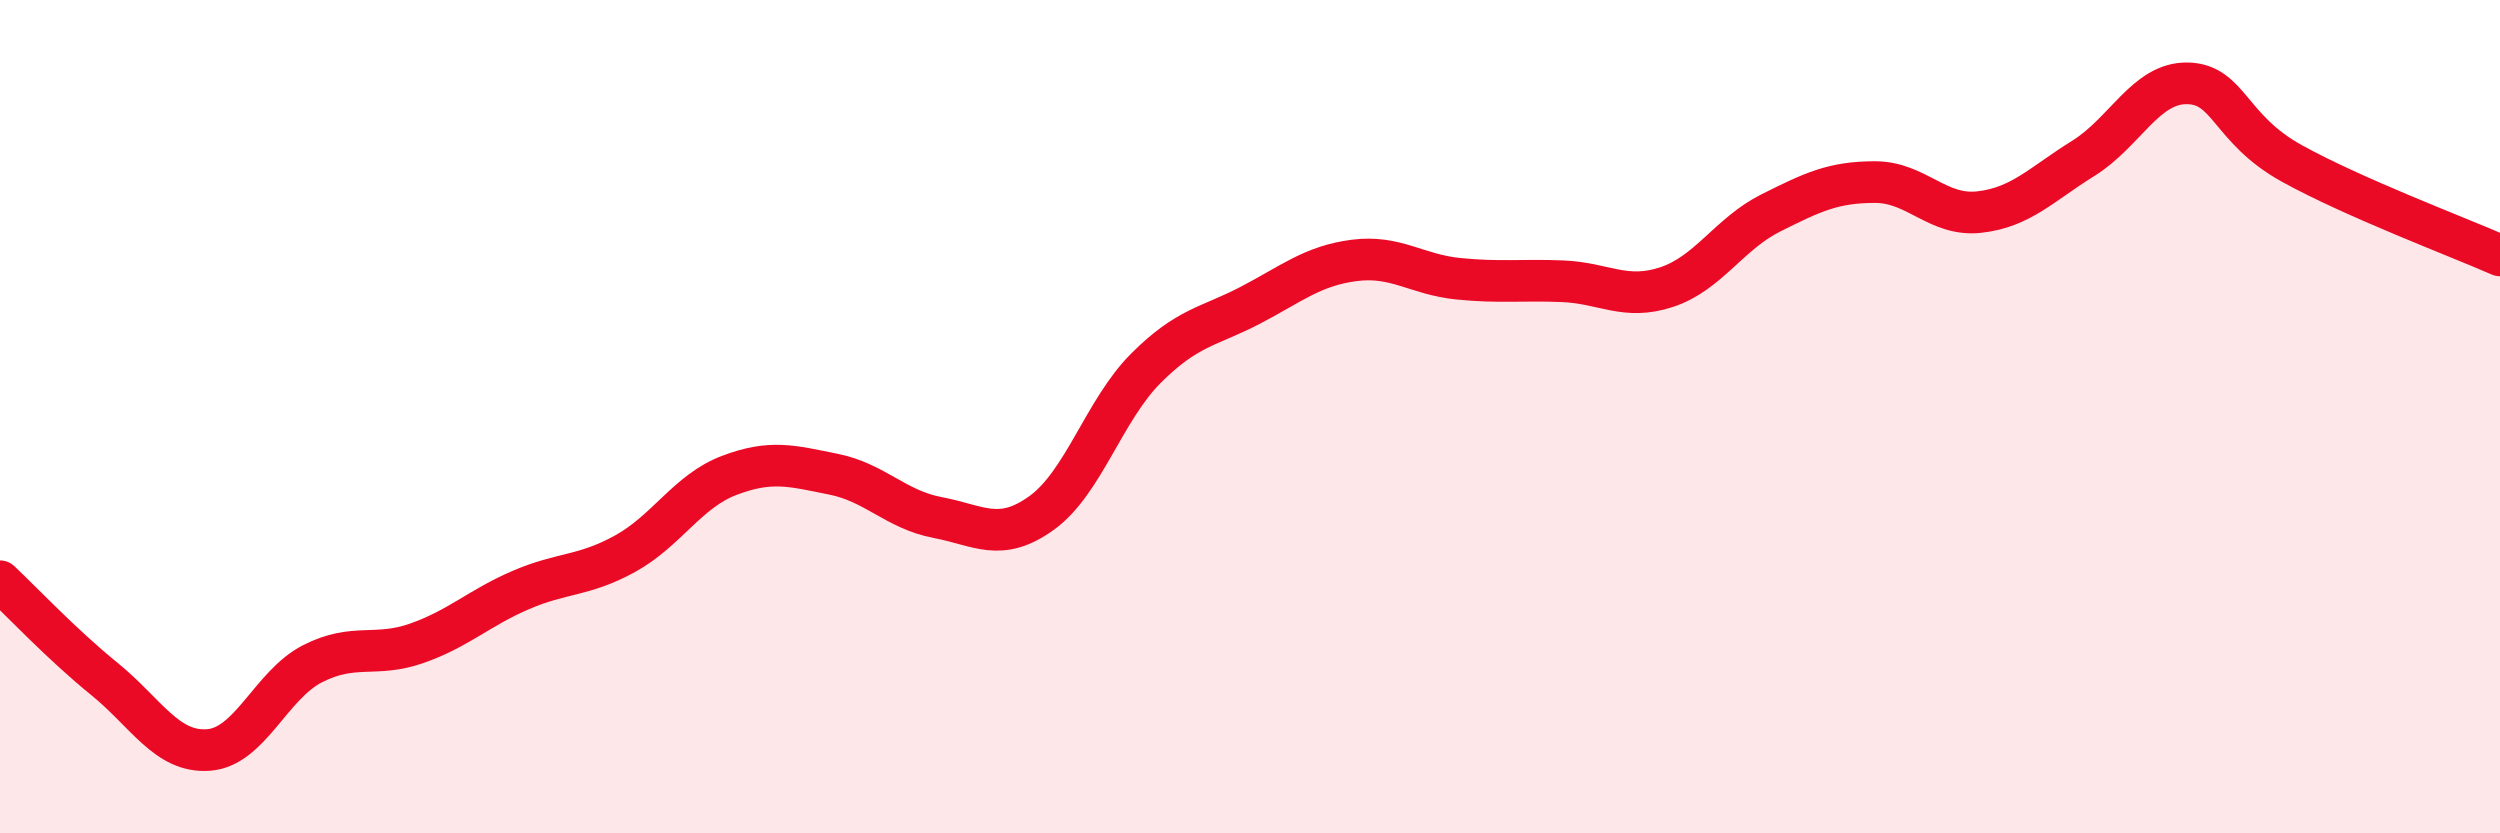 
    <svg width="60" height="20" viewBox="0 0 60 20" xmlns="http://www.w3.org/2000/svg">
      <path
        d="M 0,13.95 C 0.5,14.42 1.5,15.48 2.5,16.29 C 3.5,17.1 4,18.07 5,18 C 6,17.93 6.5,16.44 7.5,15.93 C 8.5,15.42 9,15.79 10,15.44 C 11,15.09 11.5,14.59 12.5,14.16 C 13.5,13.73 14,13.84 15,13.29 C 16,12.74 16.5,11.79 17.5,11.41 C 18.5,11.03 19,11.18 20,11.38 C 21,11.58 21.5,12.23 22.5,12.42 C 23.5,12.61 24,13.03 25,12.31 C 26,11.59 26.5,9.84 27.5,8.84 C 28.5,7.84 29,7.85 30,7.33 C 31,6.81 31.5,6.38 32.5,6.25 C 33.5,6.12 34,6.59 35,6.69 C 36,6.79 36.5,6.71 37.5,6.75 C 38.5,6.79 39,7.22 40,6.89 C 41,6.56 41.5,5.61 42.5,5.11 C 43.5,4.61 44,4.37 45,4.37 C 46,4.37 46.5,5.2 47.5,5.09 C 48.5,4.98 49,4.42 50,3.8 C 51,3.18 51.5,1.98 52.5,2 C 53.5,2.02 53.5,3.09 55,3.92 C 56.5,4.75 59,5.69 60,6.13L60 20L0 20Z"
        fill="#EB0A25"
        opacity="0.1"
        stroke-linecap="round"
        stroke-linejoin="round"
      />
      <path
        d="M 0,13.95 C 0.5,14.42 1.5,15.48 2.5,16.29 C 3.5,17.1 4,18.07 5,18 C 6,17.93 6.5,16.44 7.5,15.93 C 8.5,15.42 9,15.79 10,15.44 C 11,15.09 11.5,14.59 12.5,14.16 C 13.5,13.73 14,13.84 15,13.29 C 16,12.74 16.5,11.79 17.5,11.41 C 18.5,11.03 19,11.18 20,11.38 C 21,11.58 21.5,12.23 22.5,12.42 C 23.5,12.61 24,13.03 25,12.31 C 26,11.59 26.5,9.84 27.5,8.84 C 28.5,7.84 29,7.85 30,7.33 C 31,6.81 31.5,6.38 32.5,6.25 C 33.5,6.12 34,6.59 35,6.69 C 36,6.79 36.5,6.71 37.5,6.75 C 38.5,6.79 39,7.22 40,6.89 C 41,6.56 41.5,5.61 42.5,5.11 C 43.5,4.61 44,4.37 45,4.37 C 46,4.37 46.5,5.2 47.5,5.09 C 48.5,4.98 49,4.42 50,3.8 C 51,3.18 51.5,1.98 52.5,2 C 53.5,2.02 53.5,3.09 55,3.92 C 56.5,4.75 59,5.69 60,6.13"
        stroke="#EB0A25"
        stroke-width="1"
        fill="none"
        stroke-linecap="round"
        stroke-linejoin="round"
      />
    </svg>
  